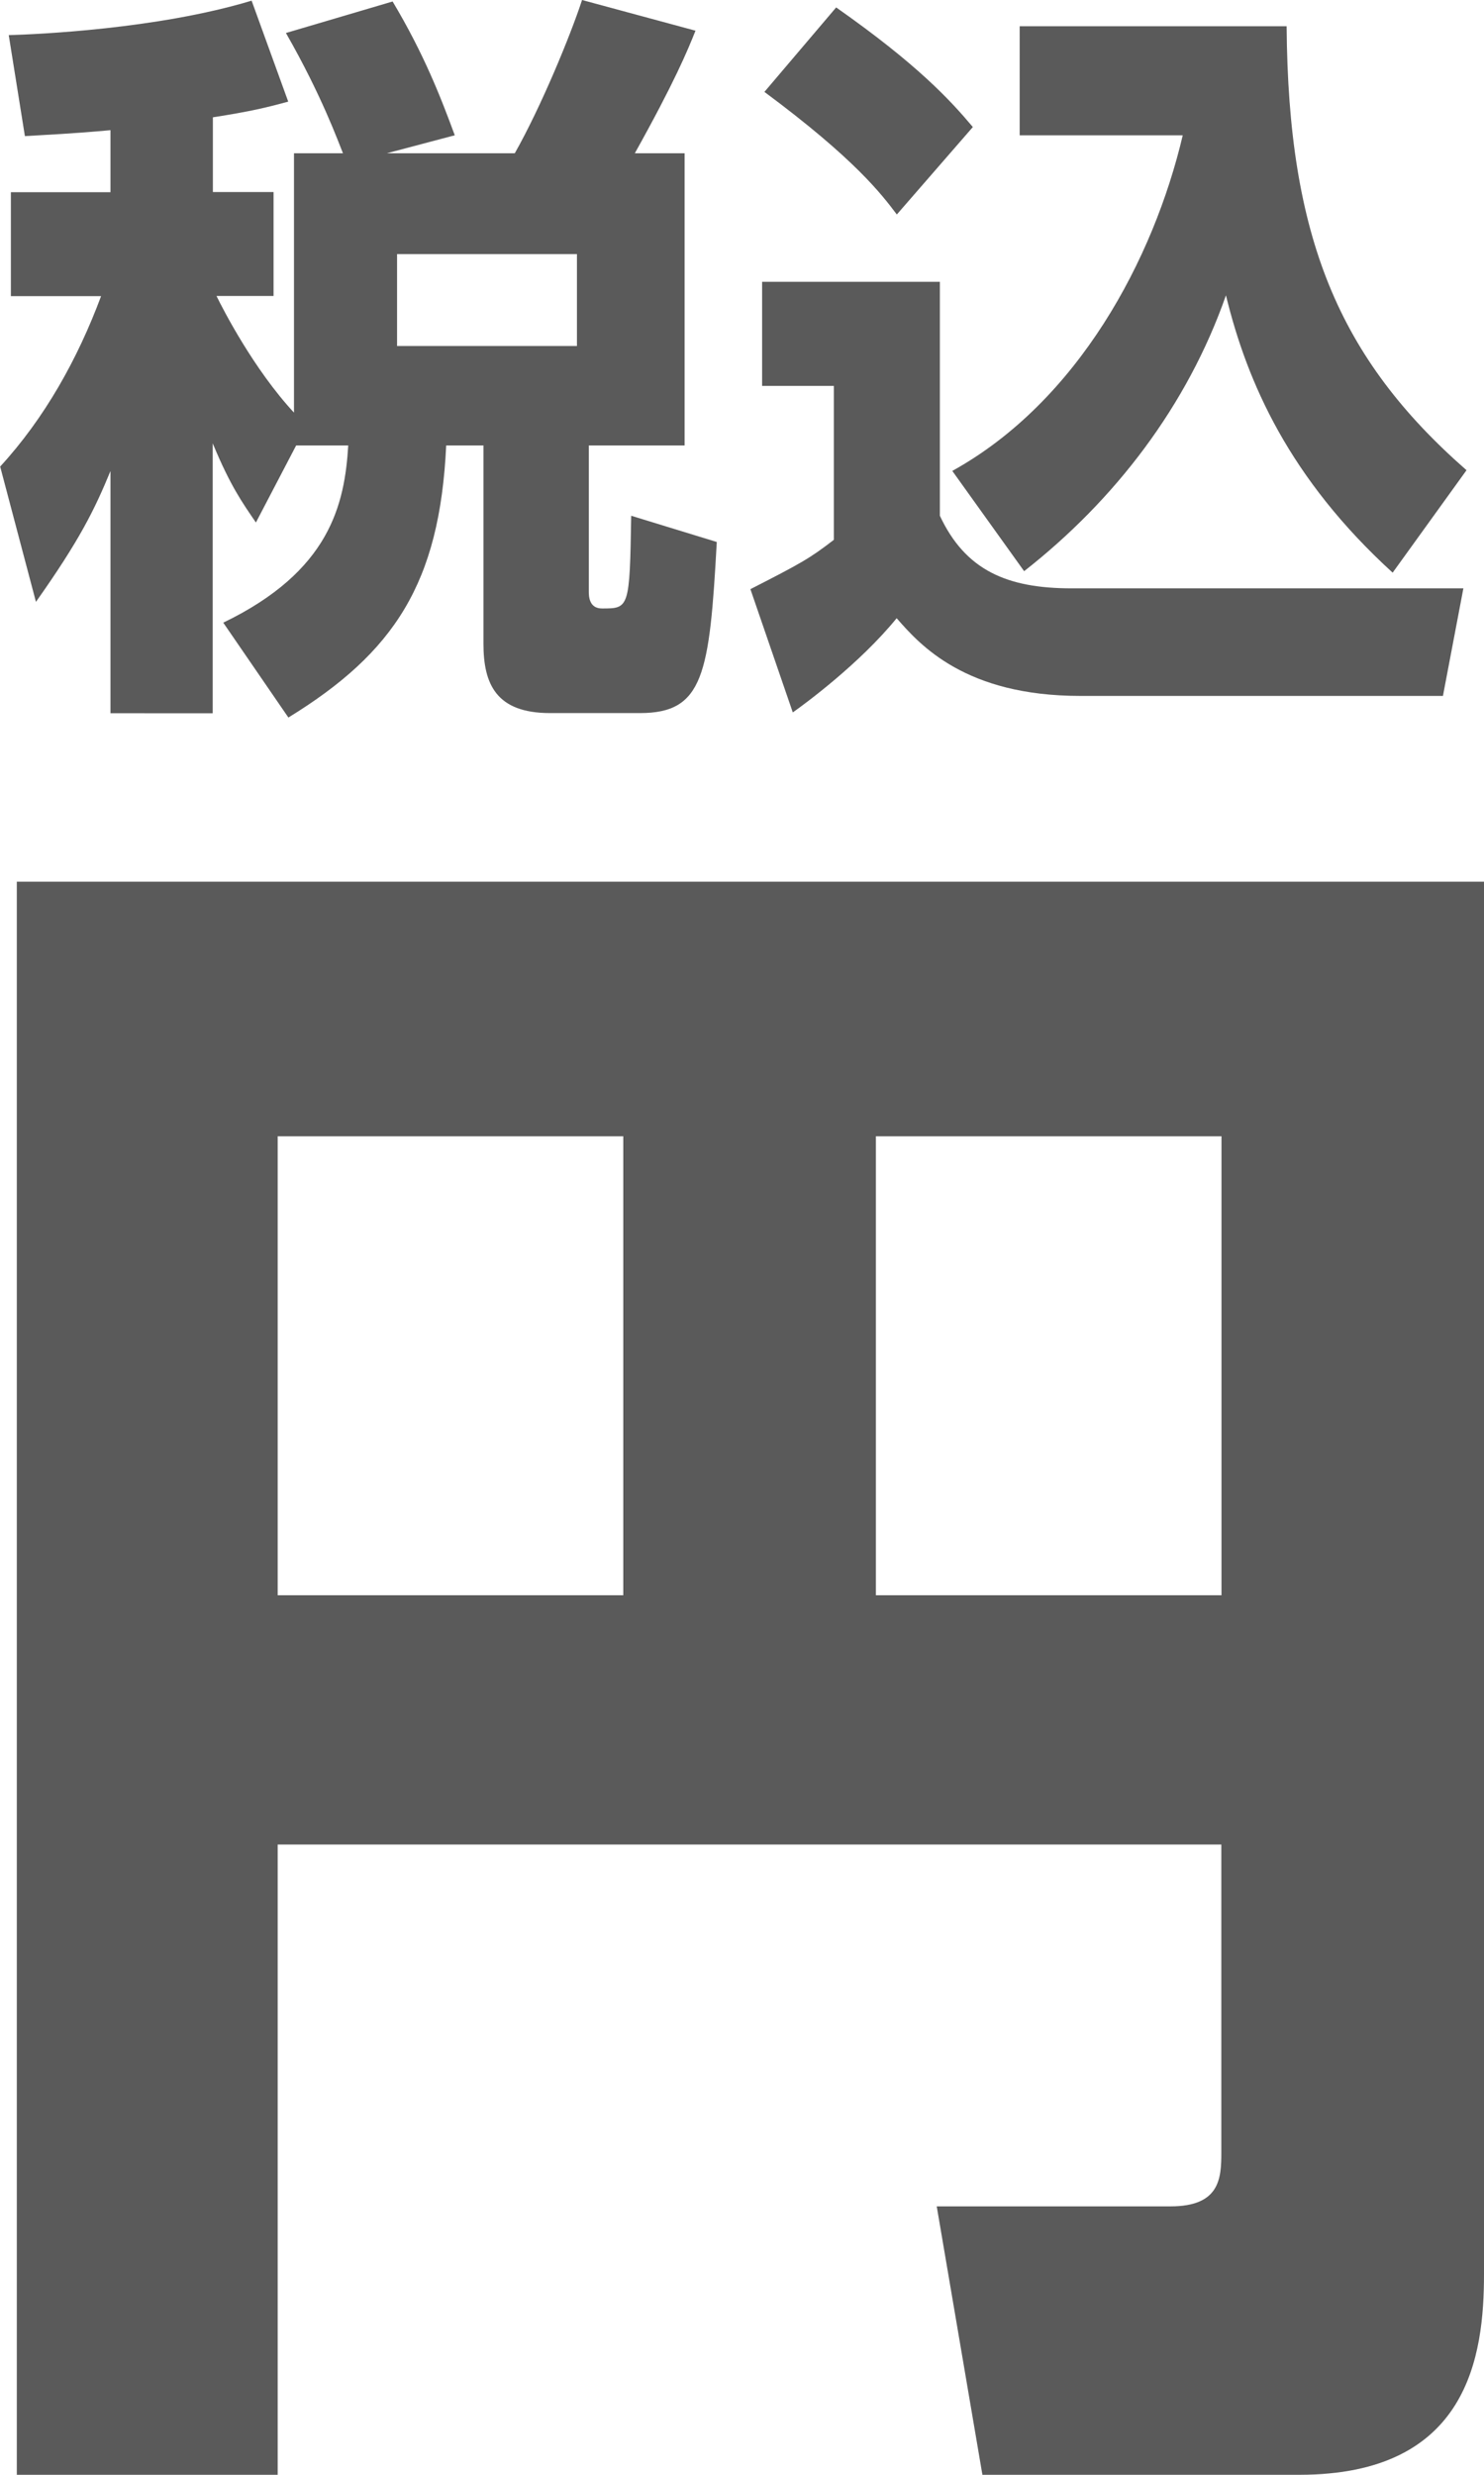 <?xml version="1.0" encoding="UTF-8"?>
<svg id="_レイヤー_1" data-name="レイヤー 1" xmlns="http://www.w3.org/2000/svg" width="9" height="15" viewBox="0 0 9 15">
  <defs>
    <style>
      .cls-1 {
        fill: #5a5a5a;
      }
    </style>
  </defs>
  <path class="cls-1" d="M7.408,11.18H1.684v3.82H.102V5.344H9V13.783c0,.493-.092,1.217-1.12,1.217h-1.922l-.277-1.627h1.418c.298,0,.308-.168,.308-.325v-1.868Zm-5.723-1.511H3.78v-2.782H1.684v2.782Zm3.627,0h2.096v-2.782h-2.096v2.782Z"/>
  <g>
    <path class="cls-1" d="M1.796,2.7l-.244,.467c-.084-.123-.155-.222-.262-.48v1.636H.67v-1.468c-.097,.235-.186,.417-.452,.793l-.217-.82c.27-.294,.47-.652,.612-1.033H.066v-.63H.67v-.376c-.239,.022-.377,.027-.519,.036L.053,.213c.168-.005,.9-.036,1.473-.209l.222,.612c-.133,.036-.226,.059-.457,.095v.453h.368v.63h-.346c.04,.082,.226,.444,.47,.707V.929h.297c-.026-.063-.128-.349-.346-.729L2.381,.009c.19,.318,.292,.58,.377,.811l-.412,.109h.776c.159-.281,.337-.712,.408-.929l.688,.186c-.049,.123-.128,.313-.368,.743h.302v1.771h-.581v.884c0,.027,0,.104,.08,.104,.164,0,.168,0,.177-.562l.519,.159c-.044,.802-.08,1.037-.466,1.037h-.545c-.328,0-.404-.177-.404-.421v-1.201h-.226c-.039,.834-.315,1.255-.957,1.649l-.395-.575c.647-.312,.736-.716,.758-1.074h-.315Zm.612-1.16v.557h1.091v-.557h-1.091Z"/>
    <path class="cls-1" d="M4.622,1.708h1.078v1.418c.155,.331,.408,.44,.798,.44h2.377l-.124,.652h-2.2c-.696,0-.971-.308-1.113-.471-.226,.277-.559,.521-.63,.571l-.257-.747c.311-.159,.359-.186,.506-.299v-.933h-.435v-.63ZM5.071,.045c.492,.345,.692,.562,.829,.725l-.461,.53c-.093-.123-.253-.335-.803-.743L5.071,.045Zm.705,2.809c.762-.422,1.22-1.282,1.397-2.034h-.989V.159h1.619c.009,1.278,.315,2.012,1.091,2.691l-.448,.621c-.626-.571-.882-1.151-1.011-1.681-.235,.671-.674,1.241-1.224,1.672l-.435-.607Z"/>
  </g>
</svg>